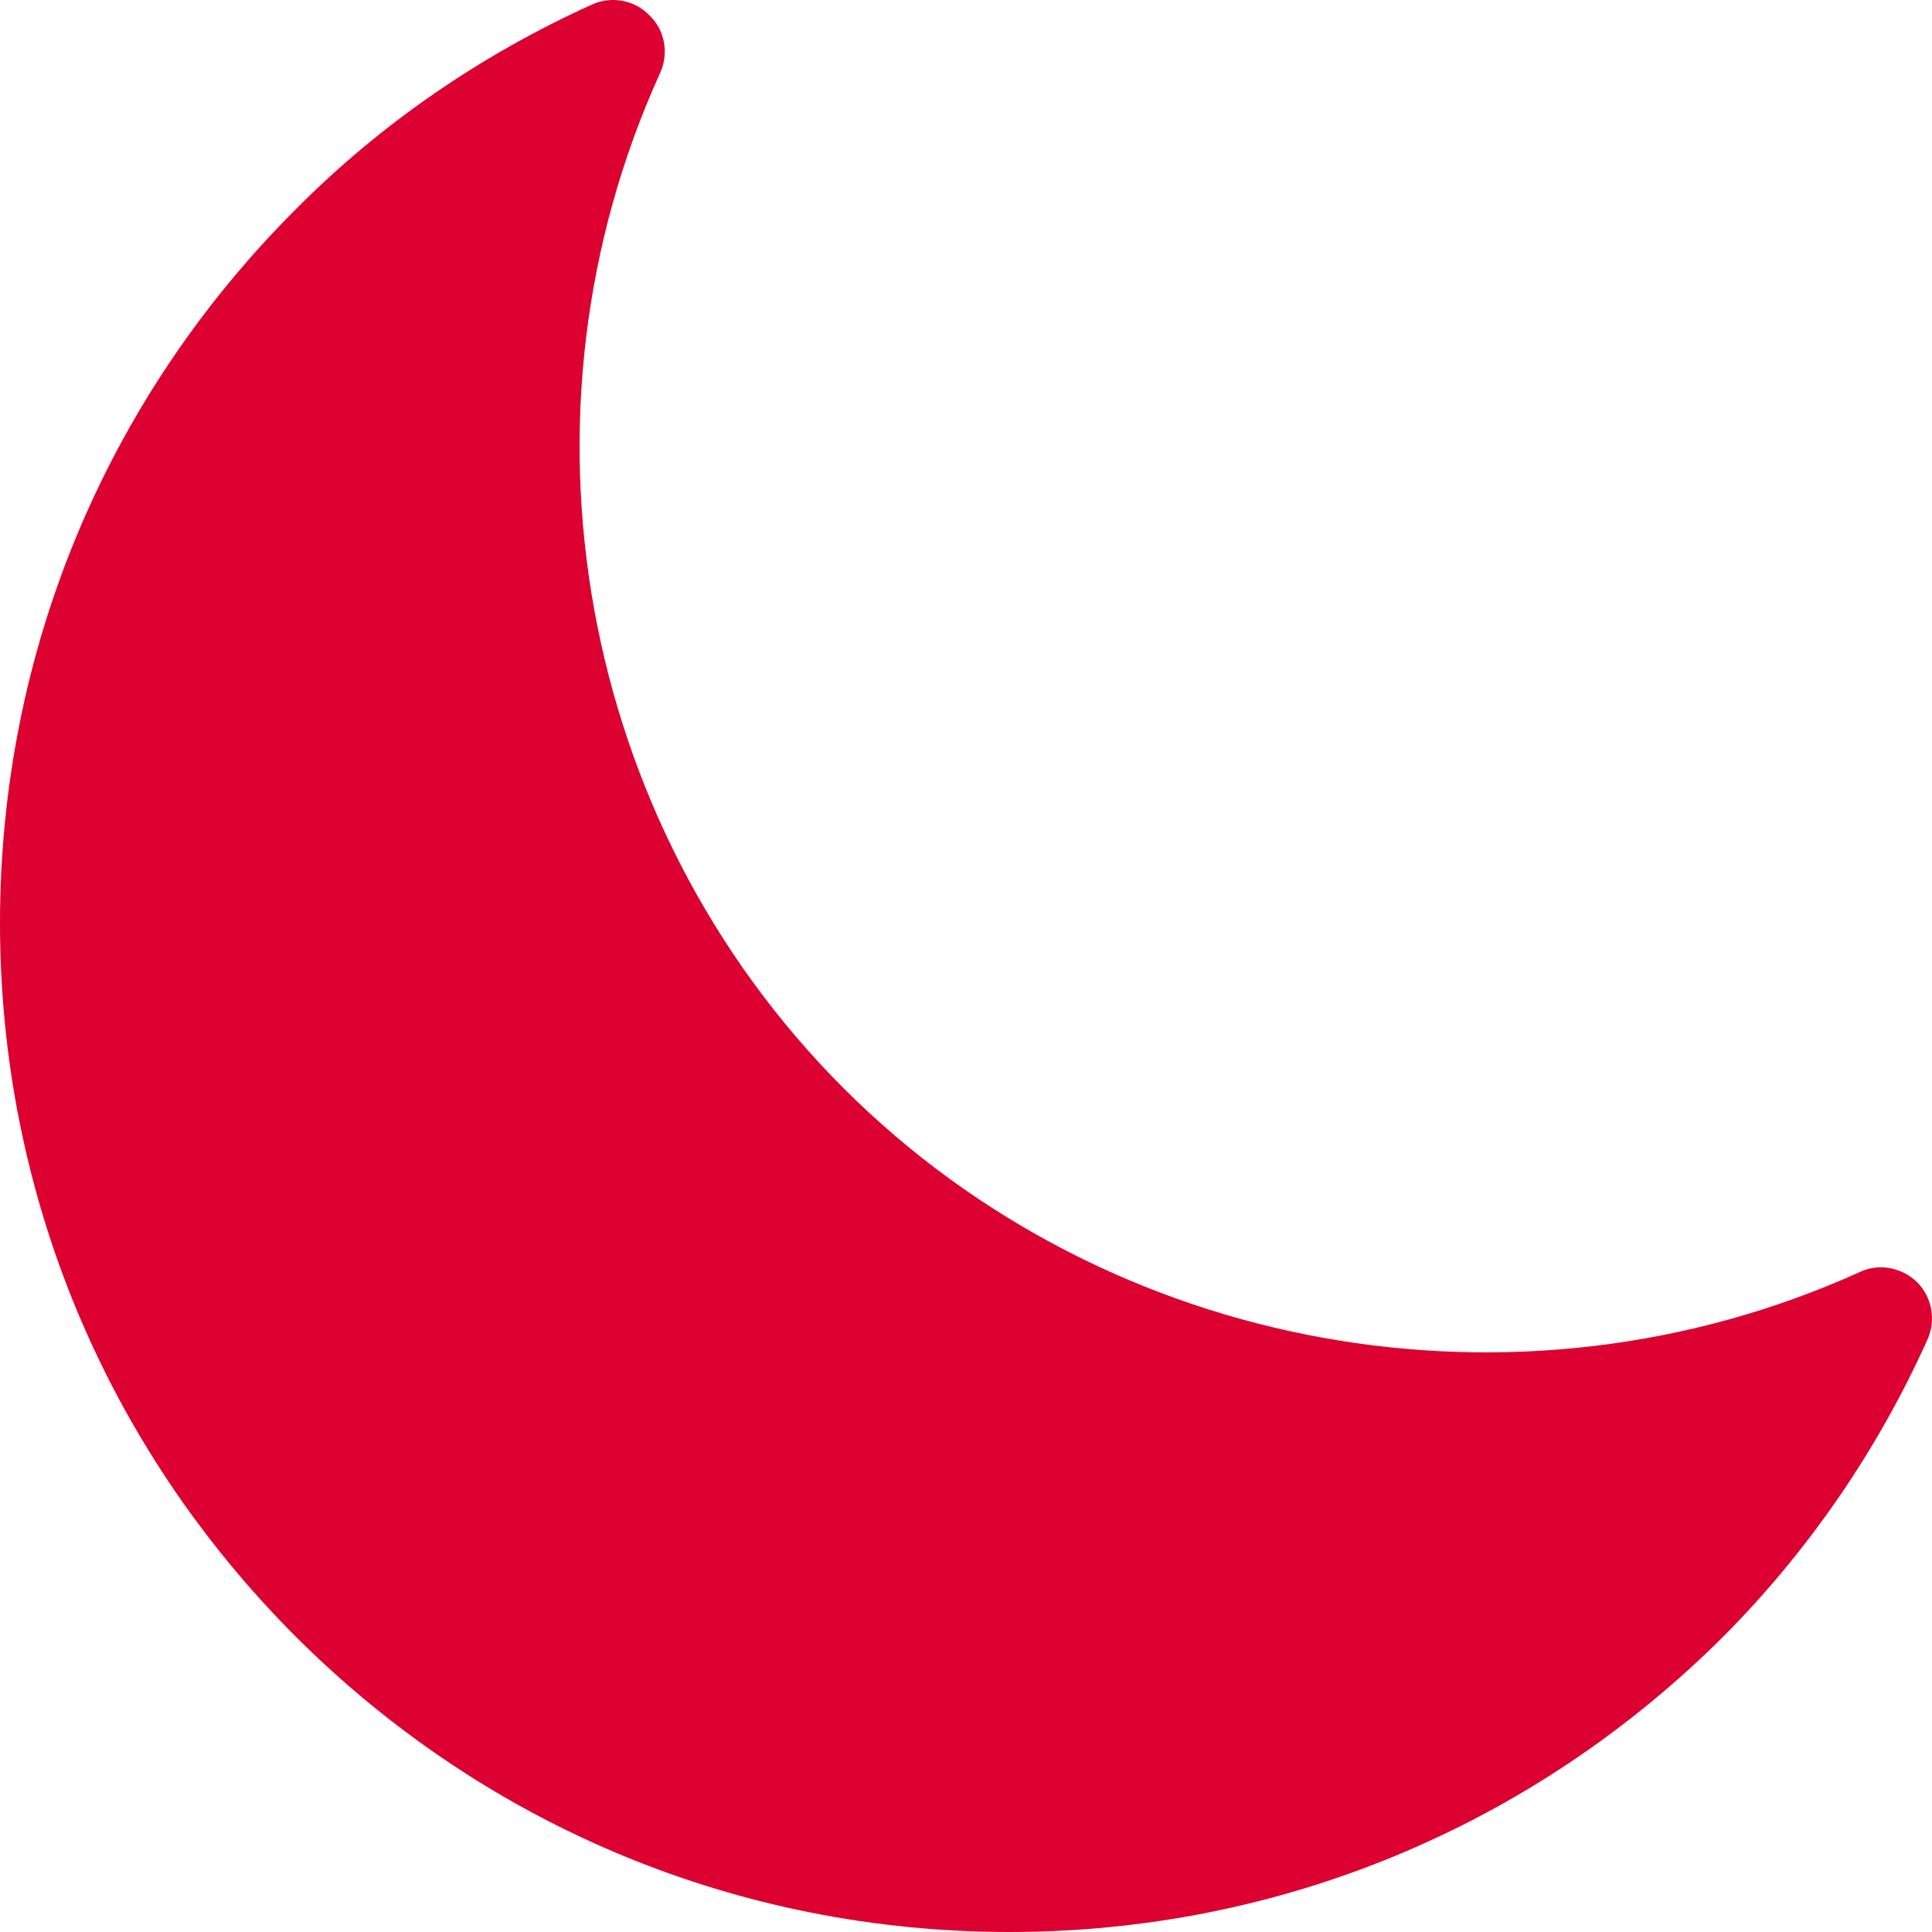 <svg width="26" height="26" viewBox="0 0 26 26" fill="none" xmlns="http://www.w3.org/2000/svg">
<path id="Vector" d="M25.029 17.118C20.421 19.205 14.921 18.214 11.353 14.645C7.784 11.077 6.793 5.578 8.886 0.977C9.003 0.714 8.948 0.405 8.74 0.207C8.541 -0.001 8.229 -0.057 7.969 0.06C6.461 0.743 5.116 1.672 3.981 2.816C1.414 5.38 0 8.793 0 12.422C0 16.046 1.414 19.455 3.981 22.026C6.546 24.586 9.955 26 13.585 26C17.209 26 20.619 24.586 23.19 22.026C24.327 20.882 25.257 19.54 25.939 18.028C26.056 17.765 26.001 17.463 25.803 17.258C25.595 17.057 25.292 16.995 25.029 17.118Z" fill="#DC0130"/>
</svg>
